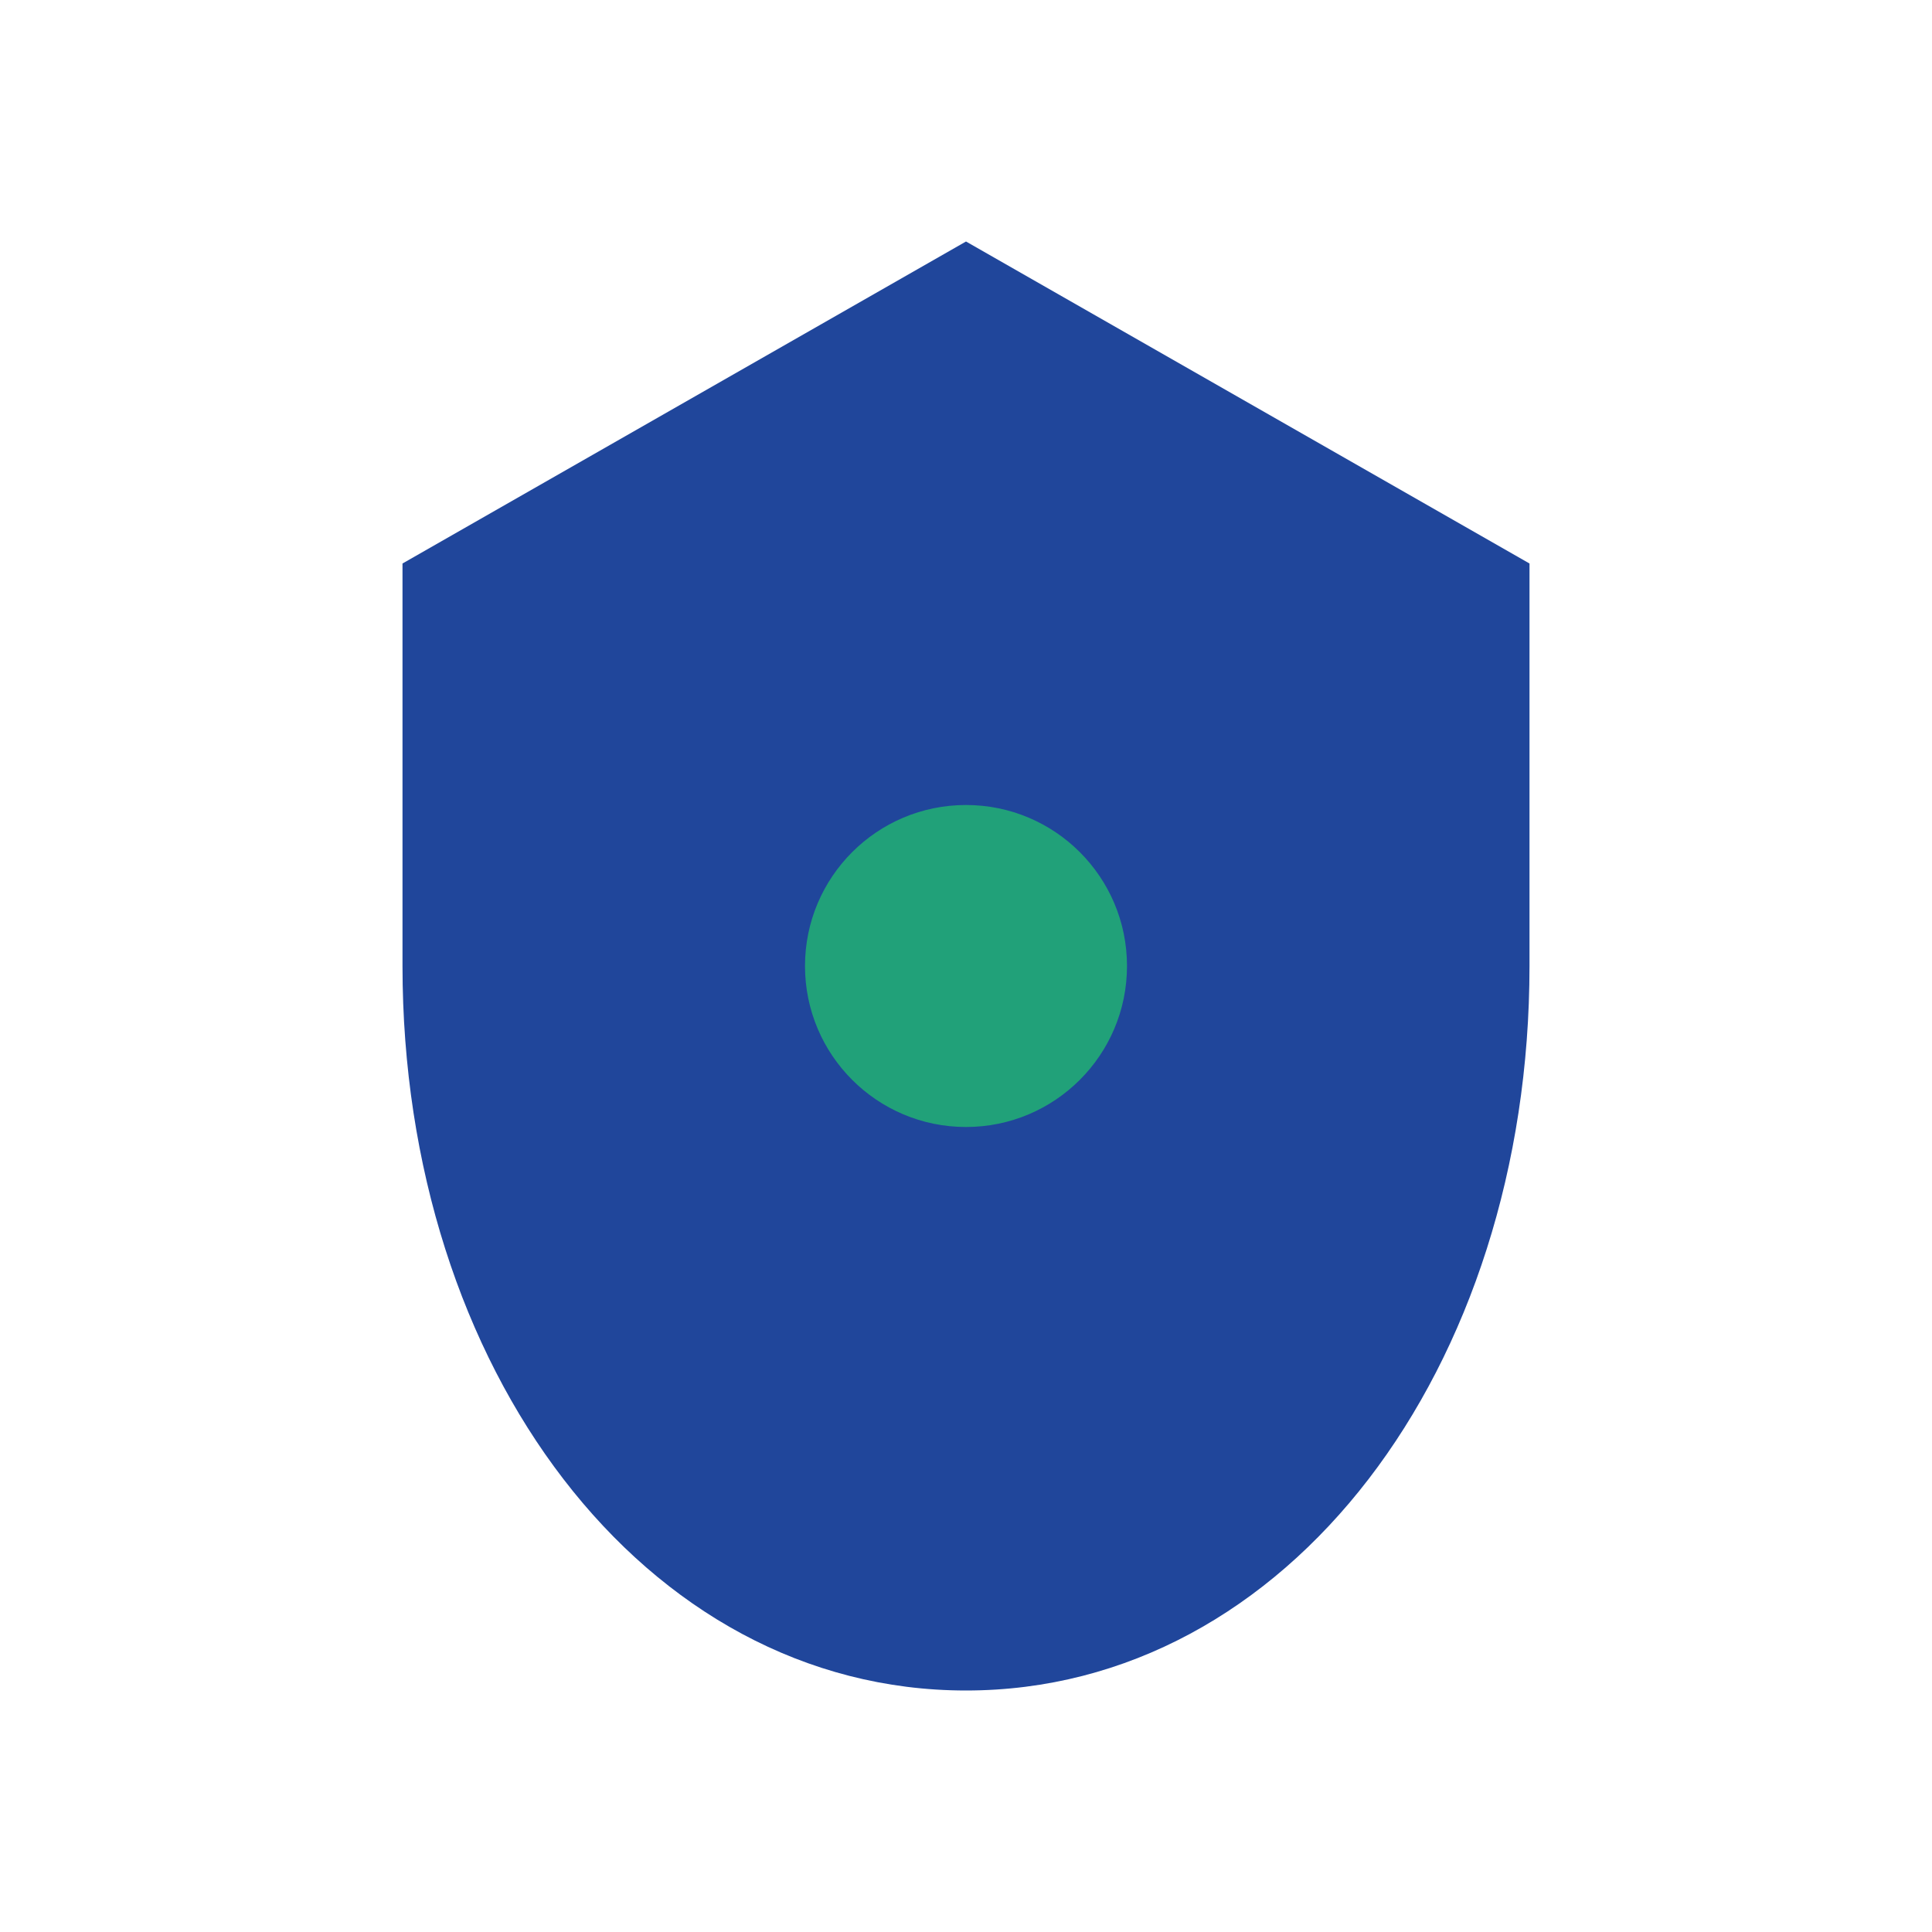 <?xml version="1.0" encoding="UTF-8"?>
<svg xmlns="http://www.w3.org/2000/svg" width="24" height="24" viewBox="0 0 24 24"><path d="M12 3l7 4v5c0 5-3 9-7 9s-7-4-7-9V7z" fill="#20469B"/><circle cx="12" cy="12" r="2" fill="#21A179"/></svg>